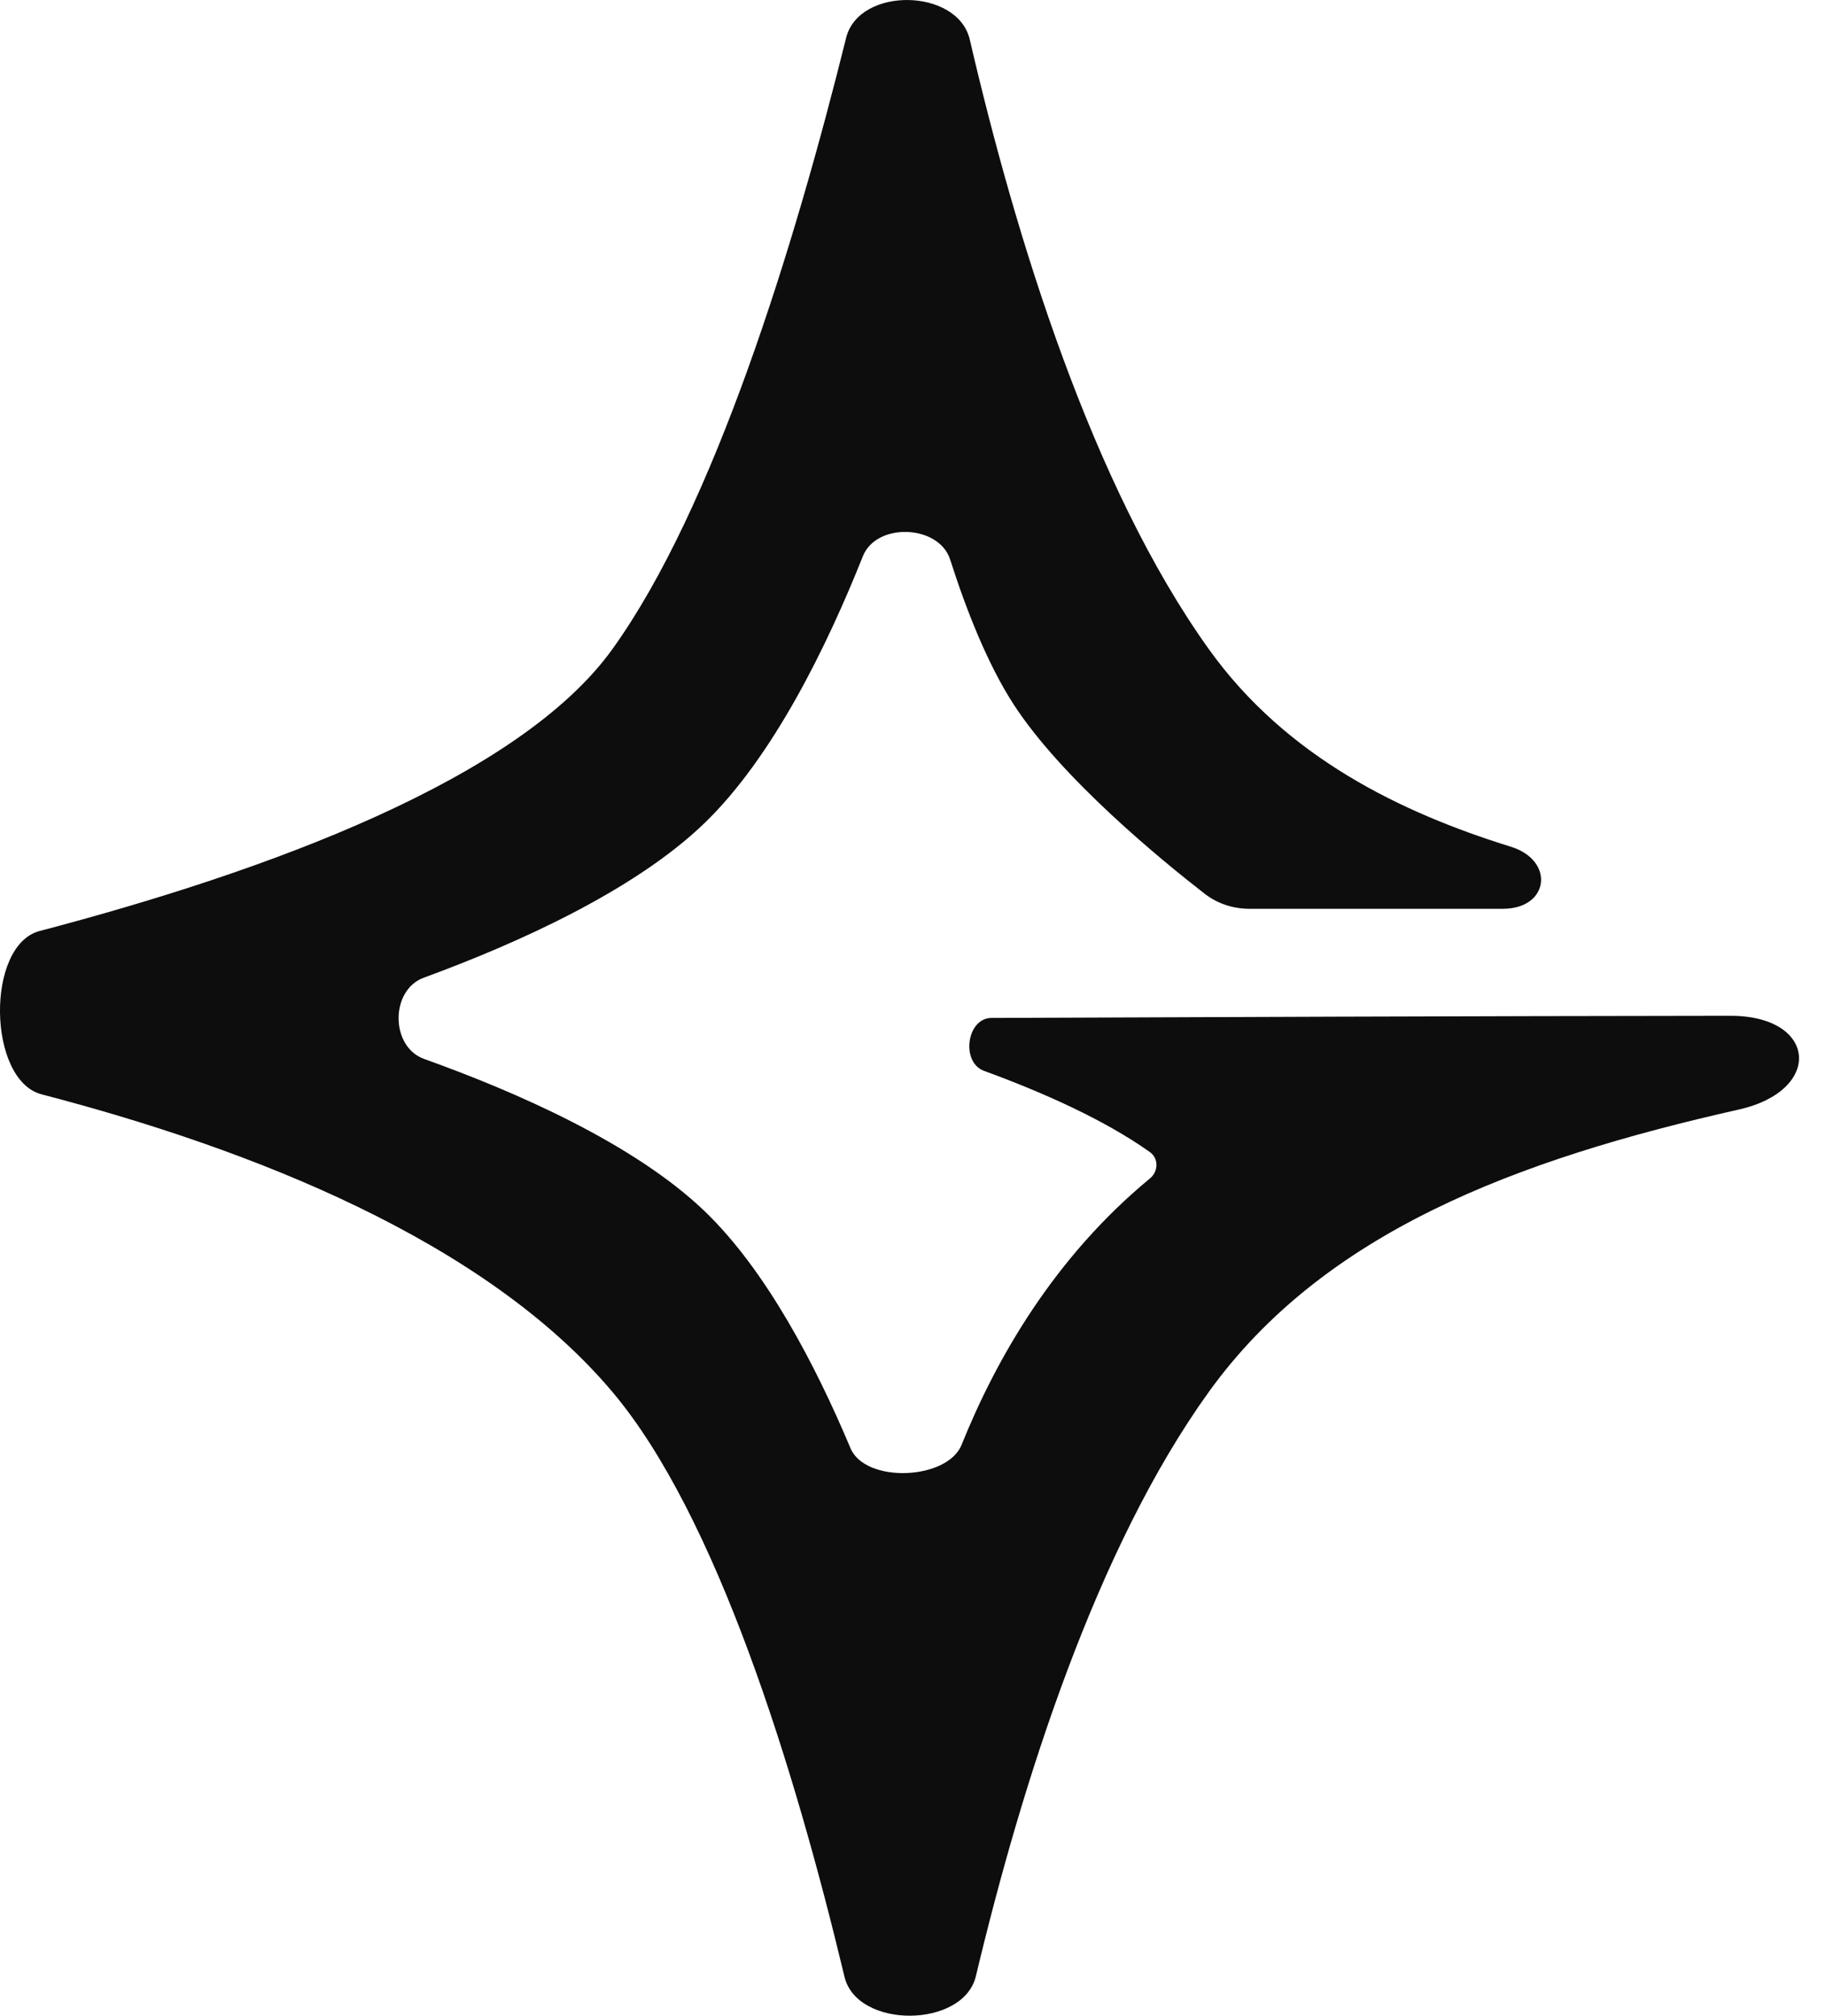 <svg xmlns="http://www.w3.org/2000/svg" fill="none" viewBox="0 0 29 32" height="32" width="29">
<path fill="#0D0D0D" d="M9.726 10.305C11.345 8.053 12.617 3.903 13.438 0.601C13.641 -0.217 15.211 -0.192 15.402 0.629C16.131 3.767 17.342 7.714 19.198 10.305C20.429 12.025 22.259 12.903 23.995 13.442C24.698 13.66 24.606 14.427 23.869 14.427H19.842C19.584 14.427 19.336 14.346 19.133 14.189C18.457 13.665 16.862 12.362 16.096 11.179C15.684 10.542 15.347 9.687 15.09 8.883C14.913 8.328 13.92 8.288 13.704 8.83C13.136 10.255 12.28 12.011 11.194 13.062C10.073 14.147 8.185 14.988 6.731 15.521C6.194 15.717 6.198 16.619 6.736 16.811C8.19 17.331 10.074 18.155 11.194 19.231C12.165 20.165 12.948 21.661 13.507 22.99C13.742 23.551 15.044 23.5 15.272 22.936C15.822 21.569 16.742 19.963 18.263 18.708C18.399 18.596 18.404 18.389 18.259 18.287C17.532 17.772 16.553 17.338 15.628 17C15.257 16.865 15.351 16.162 15.746 16.16C18.699 16.148 23.415 16.13 27.482 16.126C28.86 16.125 28.96 17.312 27.616 17.614C24.058 18.414 21.016 19.572 19.198 22.097C17.414 24.574 16.233 28.292 15.499 31.371C15.301 32.202 13.611 32.213 13.412 31.382C12.614 28.05 11.379 24.057 9.726 22.097C7.702 19.696 3.997 18.241 0.661 17.373C-0.199 17.149 -0.231 15.006 0.629 14.78C4.256 13.828 8.247 12.363 9.726 10.305Z"></path>
</svg>
